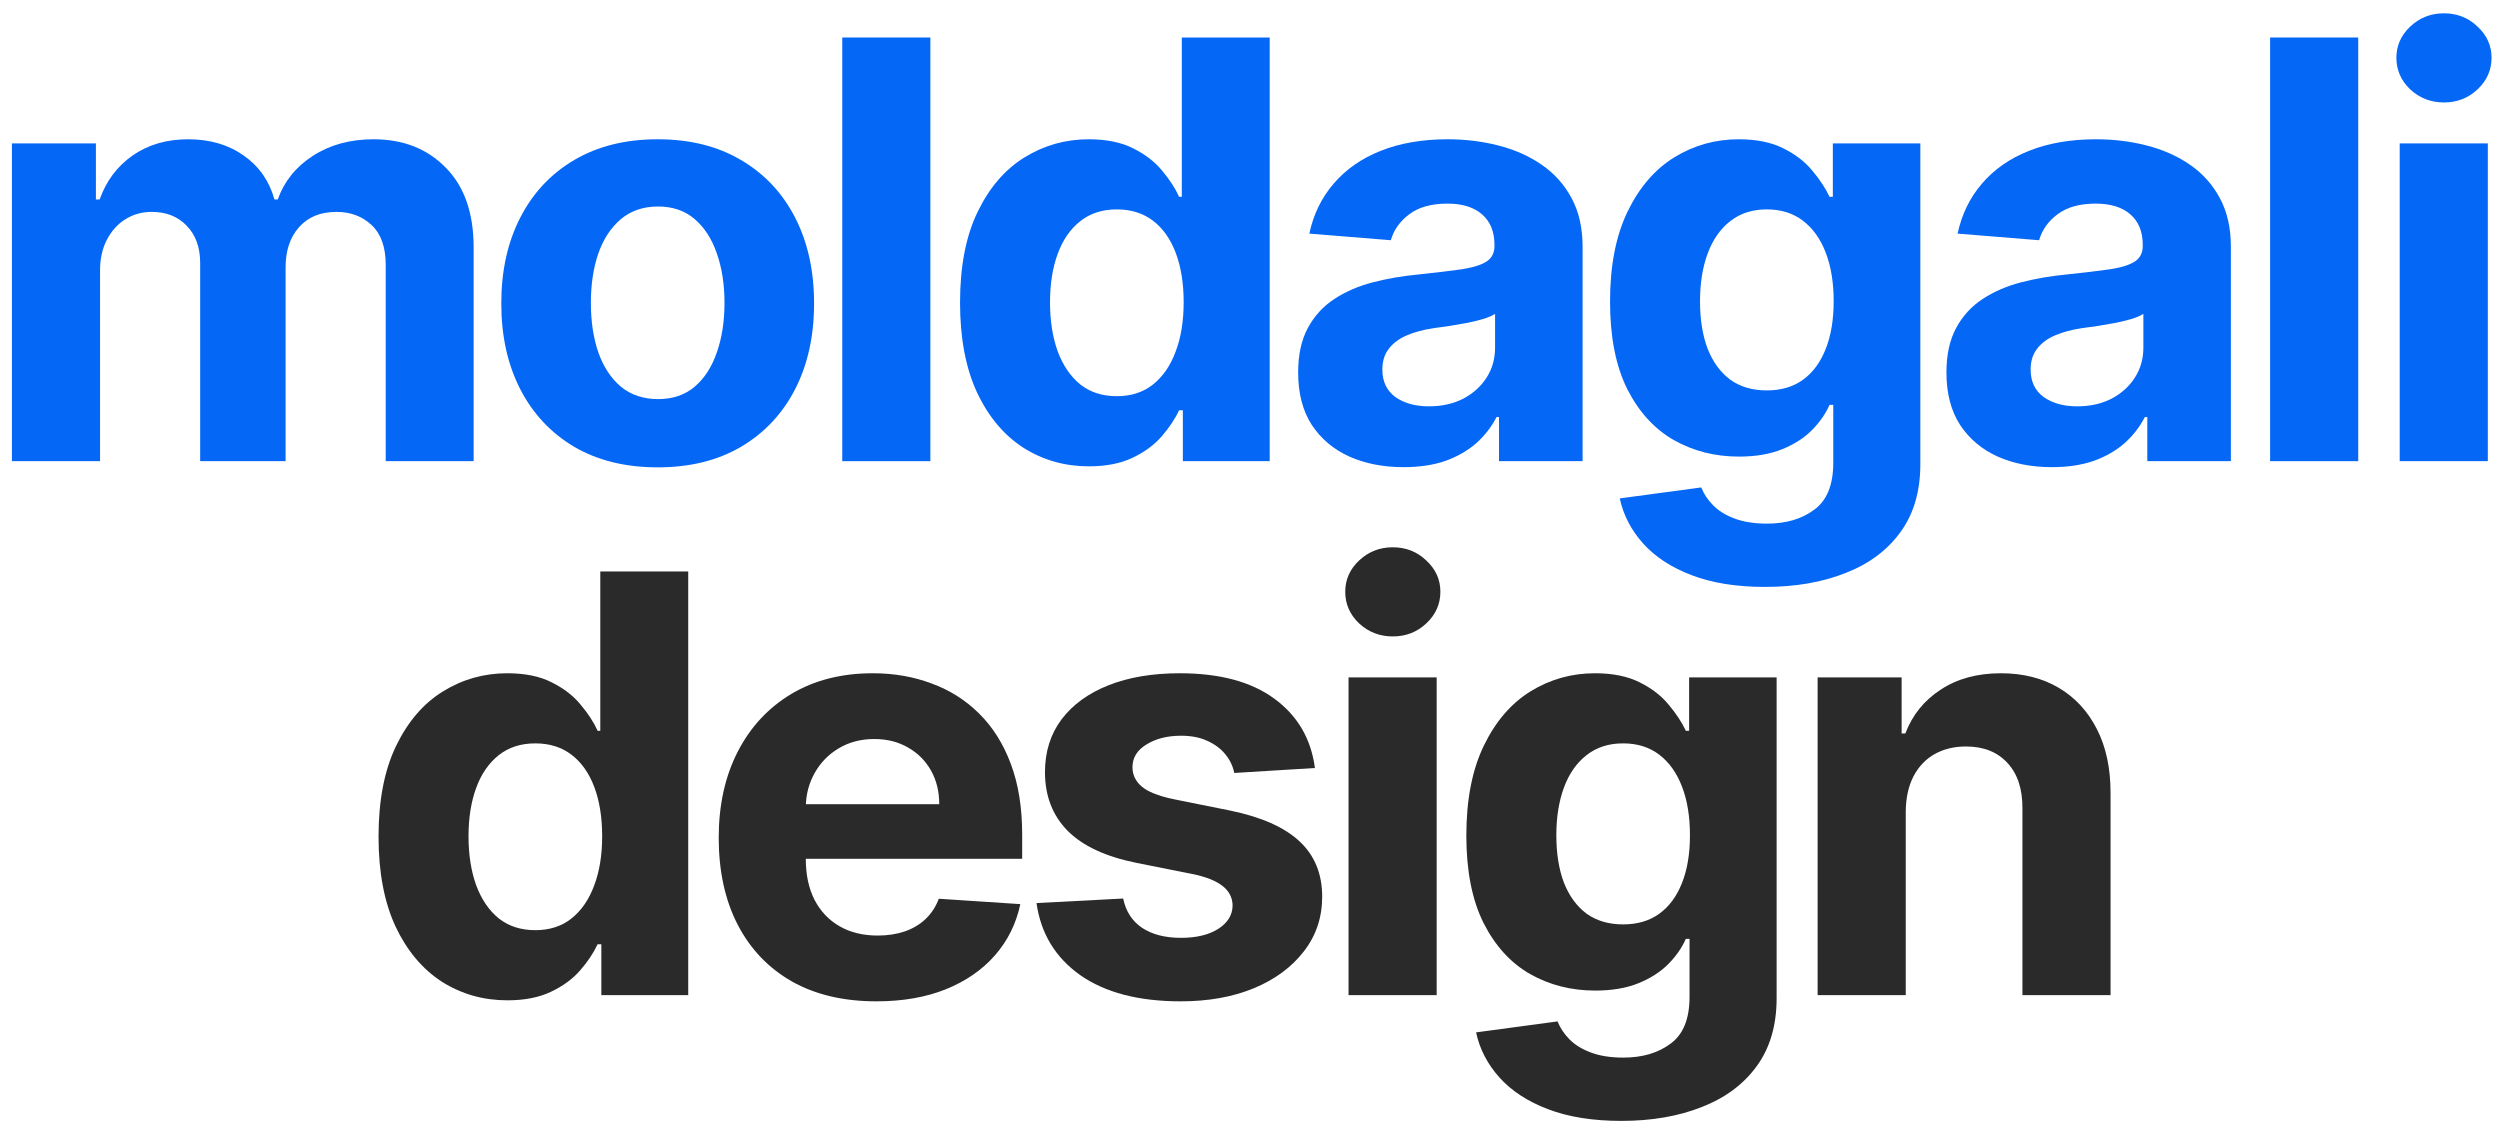 <?xml version="1.0" encoding="UTF-8"?> <svg xmlns="http://www.w3.org/2000/svg" width="103" height="47" viewBox="0 0 103 47" fill="none"><path d="M0.491 19V5.909H3.951V8.218H4.105C4.378 7.451 4.832 6.846 5.468 6.403C6.105 5.96 6.866 5.738 7.753 5.738C8.65 5.738 9.415 5.963 10.045 6.411C10.676 6.855 11.096 7.457 11.307 8.218H11.443C11.71 7.468 12.193 6.869 12.892 6.42C13.596 5.965 14.429 5.738 15.389 5.738C16.61 5.738 17.602 6.127 18.363 6.906C19.13 7.679 19.514 8.775 19.514 10.196V19H15.892V10.912C15.892 10.184 15.699 9.639 15.312 9.275C14.926 8.911 14.443 8.73 13.863 8.73C13.204 8.73 12.69 8.94 12.321 9.36C11.951 9.775 11.767 10.323 11.767 11.005V19H8.247V10.835C8.247 10.193 8.062 9.681 7.693 9.301C7.329 8.92 6.849 8.73 6.253 8.73C5.849 8.73 5.486 8.832 5.162 9.036C4.843 9.235 4.591 9.517 4.403 9.88C4.216 10.238 4.122 10.659 4.122 11.142V19H0.491Z" fill="#0567F6"></path><path d="M27.097 19.255C25.773 19.255 24.628 18.974 23.662 18.412C22.702 17.843 21.96 17.053 21.438 16.042C20.915 15.025 20.653 13.846 20.653 12.505C20.653 11.153 20.915 9.971 21.438 8.96C21.96 7.943 22.702 7.153 23.662 6.59C24.628 6.022 25.773 5.738 27.097 5.738C28.421 5.738 29.562 6.022 30.523 6.59C31.489 7.153 32.233 7.943 32.756 8.96C33.278 9.971 33.54 11.153 33.54 12.505C33.54 13.846 33.278 15.025 32.756 16.042C32.233 17.053 31.489 17.843 30.523 18.412C29.562 18.974 28.421 19.255 27.097 19.255ZM27.114 16.443C27.716 16.443 28.219 16.272 28.622 15.931C29.026 15.585 29.33 15.113 29.534 14.517C29.744 13.92 29.849 13.241 29.849 12.48C29.849 11.718 29.744 11.039 29.534 10.443C29.33 9.846 29.026 9.375 28.622 9.028C28.219 8.681 27.716 8.508 27.114 8.508C26.506 8.508 25.994 8.681 25.58 9.028C25.171 9.375 24.861 9.846 24.651 10.443C24.446 11.039 24.344 11.718 24.344 12.48C24.344 13.241 24.446 13.92 24.651 14.517C24.861 15.113 25.171 15.585 25.58 15.931C25.994 16.272 26.506 16.443 27.114 16.443Z" fill="#0567F6"></path><path d="M38.331 1.545V19H34.701V1.545H38.331Z" fill="#0567F6"></path><path d="M44.864 19.213C43.869 19.213 42.969 18.957 42.162 18.446C41.361 17.928 40.724 17.17 40.253 16.17C39.787 15.164 39.554 13.931 39.554 12.471C39.554 10.971 39.795 9.724 40.278 8.73C40.761 7.73 41.403 6.983 42.204 6.488C43.011 5.988 43.895 5.738 44.855 5.738C45.588 5.738 46.199 5.863 46.687 6.113C47.182 6.358 47.579 6.664 47.881 7.034C48.187 7.397 48.42 7.755 48.579 8.108H48.69V1.545H52.312V19H48.733V16.903H48.579C48.409 17.267 48.167 17.627 47.855 17.985C47.548 18.338 47.148 18.63 46.653 18.863C46.165 19.096 45.568 19.213 44.864 19.213ZM46.014 16.323C46.599 16.323 47.094 16.164 47.497 15.846C47.906 15.522 48.219 15.071 48.434 14.491C48.656 13.912 48.767 13.232 48.767 12.454C48.767 11.676 48.659 11 48.443 10.426C48.227 9.852 47.915 9.409 47.506 9.096C47.096 8.784 46.599 8.627 46.014 8.627C45.417 8.627 44.915 8.789 44.506 9.113C44.096 9.437 43.787 9.886 43.577 10.46C43.366 11.034 43.261 11.698 43.261 12.454C43.261 13.216 43.366 13.889 43.577 14.474C43.792 15.053 44.102 15.508 44.506 15.838C44.915 16.162 45.417 16.323 46.014 16.323Z" fill="#0567F6"></path><path d="M57.83 19.247C56.995 19.247 56.251 19.102 55.597 18.812C54.944 18.517 54.427 18.082 54.046 17.508C53.671 16.928 53.484 16.207 53.484 15.343C53.484 14.616 53.617 14.005 53.884 13.511C54.151 13.017 54.515 12.619 54.975 12.318C55.435 12.017 55.958 11.789 56.544 11.636C57.134 11.482 57.754 11.375 58.401 11.312C59.163 11.232 59.776 11.159 60.242 11.091C60.708 11.017 61.046 10.909 61.257 10.767C61.467 10.625 61.572 10.414 61.572 10.136V10.085C61.572 9.545 61.401 9.127 61.06 8.832C60.725 8.536 60.248 8.389 59.629 8.389C58.975 8.389 58.455 8.534 58.069 8.823C57.683 9.108 57.427 9.465 57.302 9.897L53.944 9.625C54.114 8.829 54.45 8.142 54.95 7.562C55.45 6.977 56.095 6.528 56.884 6.215C57.68 5.897 58.6 5.738 59.646 5.738C60.373 5.738 61.069 5.823 61.734 5.994C62.404 6.164 62.998 6.429 63.515 6.786C64.038 7.144 64.45 7.605 64.751 8.167C65.052 8.724 65.203 9.392 65.203 10.17V19H61.759V17.184H61.657C61.447 17.593 61.166 17.954 60.813 18.267C60.461 18.573 60.038 18.815 59.544 18.991C59.049 19.162 58.478 19.247 57.83 19.247ZM58.87 16.741C59.404 16.741 59.876 16.636 60.285 16.426C60.694 16.21 61.015 15.92 61.248 15.556C61.481 15.193 61.597 14.781 61.597 14.321V12.931C61.484 13.005 61.328 13.073 61.129 13.136C60.935 13.193 60.717 13.247 60.472 13.298C60.228 13.343 59.984 13.386 59.739 13.426C59.495 13.46 59.274 13.491 59.075 13.519C58.649 13.582 58.276 13.681 57.958 13.818C57.64 13.954 57.393 14.139 57.217 14.372C57.041 14.599 56.953 14.883 56.953 15.224C56.953 15.718 57.132 16.096 57.489 16.358C57.853 16.613 58.313 16.741 58.87 16.741Z" fill="#0567F6"></path><path d="M72.717 24.181C71.541 24.181 70.532 24.019 69.692 23.696C68.856 23.377 68.192 22.943 67.697 22.392C67.203 21.84 66.882 21.221 66.734 20.534L70.092 20.082C70.194 20.343 70.356 20.588 70.578 20.815C70.799 21.042 71.092 21.224 71.456 21.36C71.825 21.502 72.274 21.573 72.802 21.573C73.592 21.573 74.243 21.38 74.754 20.994C75.271 20.613 75.53 19.974 75.53 19.076V16.681H75.376C75.217 17.045 74.978 17.389 74.66 17.713C74.342 18.037 73.933 18.301 73.433 18.505C72.933 18.71 72.336 18.812 71.643 18.812C70.66 18.812 69.765 18.585 68.959 18.13C68.157 17.67 67.518 16.968 67.041 16.025C66.569 15.076 66.334 13.877 66.334 12.428C66.334 10.946 66.575 9.707 67.058 8.713C67.541 7.718 68.183 6.974 68.984 6.48C69.791 5.985 70.674 5.738 71.635 5.738C72.368 5.738 72.981 5.863 73.476 6.113C73.97 6.358 74.368 6.664 74.669 7.034C74.976 7.397 75.211 7.755 75.376 8.108H75.513V5.909H79.118V19.127C79.118 20.241 78.845 21.173 78.299 21.923C77.754 22.673 76.998 23.235 76.032 23.61C75.072 23.991 73.967 24.181 72.717 24.181ZM72.794 16.085C73.379 16.085 73.873 15.94 74.277 15.65C74.686 15.355 74.998 14.934 75.214 14.389C75.436 13.838 75.547 13.178 75.547 12.412C75.547 11.644 75.439 10.98 75.223 10.417C75.007 9.849 74.694 9.409 74.285 9.096C73.876 8.784 73.379 8.627 72.794 8.627C72.197 8.627 71.694 8.789 71.285 9.113C70.876 9.431 70.567 9.875 70.356 10.443C70.146 11.011 70.041 11.667 70.041 12.412C70.041 13.167 70.146 13.821 70.356 14.372C70.572 14.917 70.882 15.341 71.285 15.642C71.694 15.937 72.197 16.085 72.794 16.085Z" fill="#0567F6"></path><path d="M84.54 19.247C83.705 19.247 82.96 19.102 82.307 18.812C81.653 18.517 81.136 18.082 80.756 17.508C80.381 16.928 80.193 16.207 80.193 15.343C80.193 14.616 80.327 14.005 80.594 13.511C80.861 13.017 81.225 12.619 81.685 12.318C82.145 12.017 82.668 11.789 83.253 11.636C83.844 11.482 84.463 11.375 85.111 11.312C85.872 11.232 86.486 11.159 86.952 11.091C87.418 11.017 87.756 10.909 87.966 10.767C88.176 10.625 88.281 10.414 88.281 10.136V10.085C88.281 9.545 88.111 9.127 87.77 8.832C87.435 8.536 86.957 8.389 86.338 8.389C85.685 8.389 85.165 8.534 84.778 8.823C84.392 9.108 84.136 9.465 84.011 9.897L80.653 9.625C80.824 8.829 81.159 8.142 81.659 7.562C82.159 6.977 82.804 6.528 83.594 6.215C84.389 5.897 85.31 5.738 86.355 5.738C87.082 5.738 87.778 5.823 88.443 5.994C89.114 6.164 89.707 6.429 90.225 6.786C90.747 7.144 91.159 7.605 91.46 8.167C91.761 8.724 91.912 9.392 91.912 10.17V19H88.469V17.184H88.367C88.156 17.593 87.875 17.954 87.523 18.267C87.171 18.573 86.747 18.815 86.253 18.991C85.759 19.162 85.188 19.247 84.54 19.247ZM85.58 16.741C86.114 16.741 86.585 16.636 86.994 16.426C87.403 16.21 87.725 15.92 87.957 15.556C88.19 15.193 88.307 14.781 88.307 14.321V12.931C88.193 13.005 88.037 13.073 87.838 13.136C87.645 13.193 87.426 13.247 87.182 13.298C86.938 13.343 86.693 13.386 86.449 13.426C86.205 13.46 85.983 13.491 85.784 13.519C85.358 13.582 84.986 13.681 84.668 13.818C84.35 13.954 84.102 14.139 83.926 14.372C83.75 14.599 83.662 14.883 83.662 15.224C83.662 15.718 83.841 16.096 84.199 16.358C84.562 16.613 85.023 16.741 85.58 16.741Z" fill="#0567F6"></path><path d="M97.159 1.545V19H93.529V1.545H97.159Z" fill="#0567F6"></path><path d="M98.868 19V5.909H102.498V19H98.868ZM100.692 4.221C100.152 4.221 99.689 4.042 99.302 3.684C98.922 3.321 98.731 2.886 98.731 2.38C98.731 1.88 98.922 1.451 99.302 1.093C99.689 0.73 100.152 0.548 100.692 0.548C101.231 0.548 101.692 0.73 102.072 1.093C102.459 1.451 102.652 1.88 102.652 2.38C102.652 2.886 102.459 3.321 102.072 3.684C101.692 4.042 101.231 4.221 100.692 4.221Z" fill="#0567F6"></path><path d="M20.906 41.213C19.911 41.213 19.011 40.957 18.204 40.446C17.403 39.928 16.767 39.17 16.295 38.17C15.829 37.164 15.596 35.931 15.596 34.471C15.596 32.971 15.838 31.724 16.32 30.73C16.803 29.73 17.445 28.983 18.247 28.488C19.053 27.988 19.937 27.738 20.897 27.738C21.63 27.738 22.241 27.863 22.73 28.113C23.224 28.358 23.622 28.664 23.923 29.034C24.23 29.397 24.462 29.755 24.622 30.108H24.732V23.545H28.355V41H24.775V38.903H24.622C24.451 39.267 24.21 39.627 23.897 39.985C23.59 40.338 23.19 40.63 22.695 40.863C22.207 41.096 21.61 41.213 20.906 41.213ZM22.056 38.323C22.642 38.323 23.136 38.164 23.539 37.846C23.948 37.522 24.261 37.071 24.477 36.491C24.698 35.911 24.809 35.233 24.809 34.454C24.809 33.676 24.701 33 24.485 32.426C24.269 31.852 23.957 31.409 23.548 31.096C23.139 30.784 22.642 30.627 22.056 30.627C21.46 30.627 20.957 30.789 20.548 31.113C20.139 31.437 19.829 31.886 19.619 32.46C19.409 33.034 19.303 33.698 19.303 34.454C19.303 35.215 19.409 35.889 19.619 36.474C19.835 37.053 20.144 37.508 20.548 37.838C20.957 38.161 21.46 38.323 22.056 38.323Z" fill="#2A2A2A"></path><path d="M36.106 41.255C34.759 41.255 33.6 40.983 32.628 40.437C31.662 39.886 30.918 39.108 30.395 38.102C29.873 37.09 29.611 35.894 29.611 34.514C29.611 33.167 29.873 31.985 30.395 30.968C30.918 29.951 31.654 29.159 32.603 28.59C33.557 28.022 34.677 27.738 35.961 27.738C36.824 27.738 37.628 27.877 38.373 28.156C39.123 28.428 39.776 28.84 40.333 29.392C40.895 29.943 41.333 30.636 41.645 31.471C41.958 32.301 42.114 33.272 42.114 34.386V35.383H31.06V33.133H38.697C38.697 32.61 38.583 32.147 38.356 31.744C38.128 31.34 37.813 31.025 37.41 30.798C37.012 30.565 36.549 30.448 36.02 30.448C35.469 30.448 34.981 30.576 34.554 30.832C34.134 31.082 33.804 31.42 33.566 31.846C33.327 32.267 33.205 32.735 33.199 33.252V35.392C33.199 36.039 33.319 36.599 33.557 37.071C33.802 37.542 34.145 37.906 34.589 38.161C35.032 38.417 35.557 38.545 36.165 38.545C36.569 38.545 36.938 38.488 37.273 38.375C37.608 38.261 37.895 38.09 38.134 37.863C38.373 37.636 38.554 37.358 38.679 37.028L42.037 37.25C41.867 38.056 41.517 38.761 40.989 39.363C40.466 39.96 39.79 40.426 38.961 40.761C38.137 41.09 37.185 41.255 36.106 41.255Z" fill="#2A2A2A"></path><path d="M54.175 31.642L50.852 31.846C50.795 31.562 50.673 31.306 50.485 31.079C50.298 30.846 50.05 30.662 49.744 30.525C49.443 30.383 49.082 30.312 48.661 30.312C48.099 30.312 47.624 30.431 47.238 30.67C46.852 30.903 46.658 31.215 46.658 31.608C46.658 31.92 46.783 32.184 47.033 32.4C47.283 32.616 47.712 32.789 48.32 32.92L50.69 33.397C51.962 33.659 52.911 34.079 53.536 34.659C54.161 35.238 54.474 36 54.474 36.943C54.474 37.801 54.221 38.553 53.715 39.201C53.215 39.849 52.528 40.355 51.653 40.718C50.783 41.076 49.781 41.255 48.644 41.255C46.911 41.255 45.531 40.894 44.502 40.173C43.479 39.446 42.88 38.457 42.704 37.207L46.275 37.019C46.383 37.548 46.644 37.951 47.059 38.23C47.474 38.502 48.005 38.639 48.653 38.639C49.289 38.639 49.8 38.517 50.187 38.272C50.579 38.022 50.778 37.701 50.783 37.309C50.778 36.98 50.639 36.71 50.366 36.5C50.093 36.284 49.673 36.119 49.104 36.005L46.837 35.553C45.559 35.298 44.607 34.855 43.982 34.224C43.363 33.593 43.053 32.789 43.053 31.812C43.053 30.971 43.281 30.247 43.735 29.639C44.195 29.031 44.84 28.562 45.67 28.233C46.505 27.903 47.482 27.738 48.602 27.738C50.255 27.738 51.556 28.088 52.505 28.787C53.459 29.485 54.016 30.437 54.175 31.642Z" fill="#2A2A2A"></path><path d="M55.56 41V27.909H59.191V41H55.56ZM57.384 26.221C56.844 26.221 56.381 26.042 55.995 25.684C55.614 25.321 55.424 24.886 55.424 24.38C55.424 23.88 55.614 23.451 55.995 23.093C56.381 22.73 56.844 22.548 57.384 22.548C57.924 22.548 58.384 22.73 58.764 23.093C59.151 23.451 59.344 23.88 59.344 24.38C59.344 24.886 59.151 25.321 58.764 25.684C58.384 26.042 57.924 26.221 57.384 26.221Z" fill="#2A2A2A"></path><path d="M66.797 46.181C65.621 46.181 64.612 46.019 63.771 45.696C62.936 45.377 62.271 44.943 61.777 44.392C61.282 43.84 60.962 43.221 60.814 42.534L64.172 42.082C64.274 42.343 64.436 42.588 64.657 42.815C64.879 43.042 65.172 43.224 65.535 43.36C65.905 43.502 66.354 43.573 66.882 43.573C67.672 43.573 68.322 43.38 68.834 42.994C69.351 42.613 69.609 41.974 69.609 41.076V38.681H69.456C69.297 39.045 69.058 39.389 68.74 39.713C68.422 40.036 68.013 40.301 67.513 40.505C67.013 40.71 66.416 40.812 65.723 40.812C64.74 40.812 63.845 40.585 63.038 40.13C62.237 39.67 61.598 38.968 61.121 38.025C60.649 37.076 60.413 35.877 60.413 34.428C60.413 32.946 60.655 31.707 61.138 30.713C61.621 29.718 62.263 28.974 63.064 28.48C63.871 27.985 64.754 27.738 65.714 27.738C66.447 27.738 67.061 27.863 67.555 28.113C68.05 28.358 68.447 28.664 68.749 29.034C69.055 29.397 69.291 29.755 69.456 30.108H69.592V27.909H73.197V41.127C73.197 42.241 72.925 43.173 72.379 43.923C71.834 44.673 71.078 45.235 70.112 45.61C69.152 45.991 68.047 46.181 66.797 46.181ZM66.874 38.085C67.459 38.085 67.953 37.94 68.356 37.65C68.766 37.355 69.078 36.934 69.294 36.389C69.516 35.838 69.626 35.178 69.626 34.411C69.626 33.644 69.518 32.98 69.302 32.417C69.087 31.849 68.774 31.409 68.365 31.096C67.956 30.784 67.459 30.627 66.874 30.627C66.277 30.627 65.774 30.789 65.365 31.113C64.956 31.431 64.646 31.875 64.436 32.443C64.226 33.011 64.121 33.667 64.121 34.411C64.121 35.167 64.226 35.821 64.436 36.372C64.652 36.917 64.962 37.34 65.365 37.642C65.774 37.937 66.277 38.085 66.874 38.085Z" fill="#2A2A2A"></path><path d="M78.517 33.431V41H74.886V27.909H78.347V30.218H78.5C78.79 29.457 79.276 28.855 79.958 28.412C80.639 27.963 81.466 27.738 82.438 27.738C83.347 27.738 84.139 27.937 84.816 28.335C85.492 28.733 86.017 29.301 86.392 30.039C86.767 30.772 86.955 31.647 86.955 32.664V41H83.324V33.312C83.33 32.511 83.125 31.886 82.71 31.437C82.296 30.983 81.725 30.755 80.997 30.755C80.509 30.755 80.077 30.86 79.702 31.071C79.332 31.281 79.043 31.588 78.833 31.991C78.628 32.389 78.523 32.869 78.517 33.431Z" fill="#2A2A2A"></path></svg> 